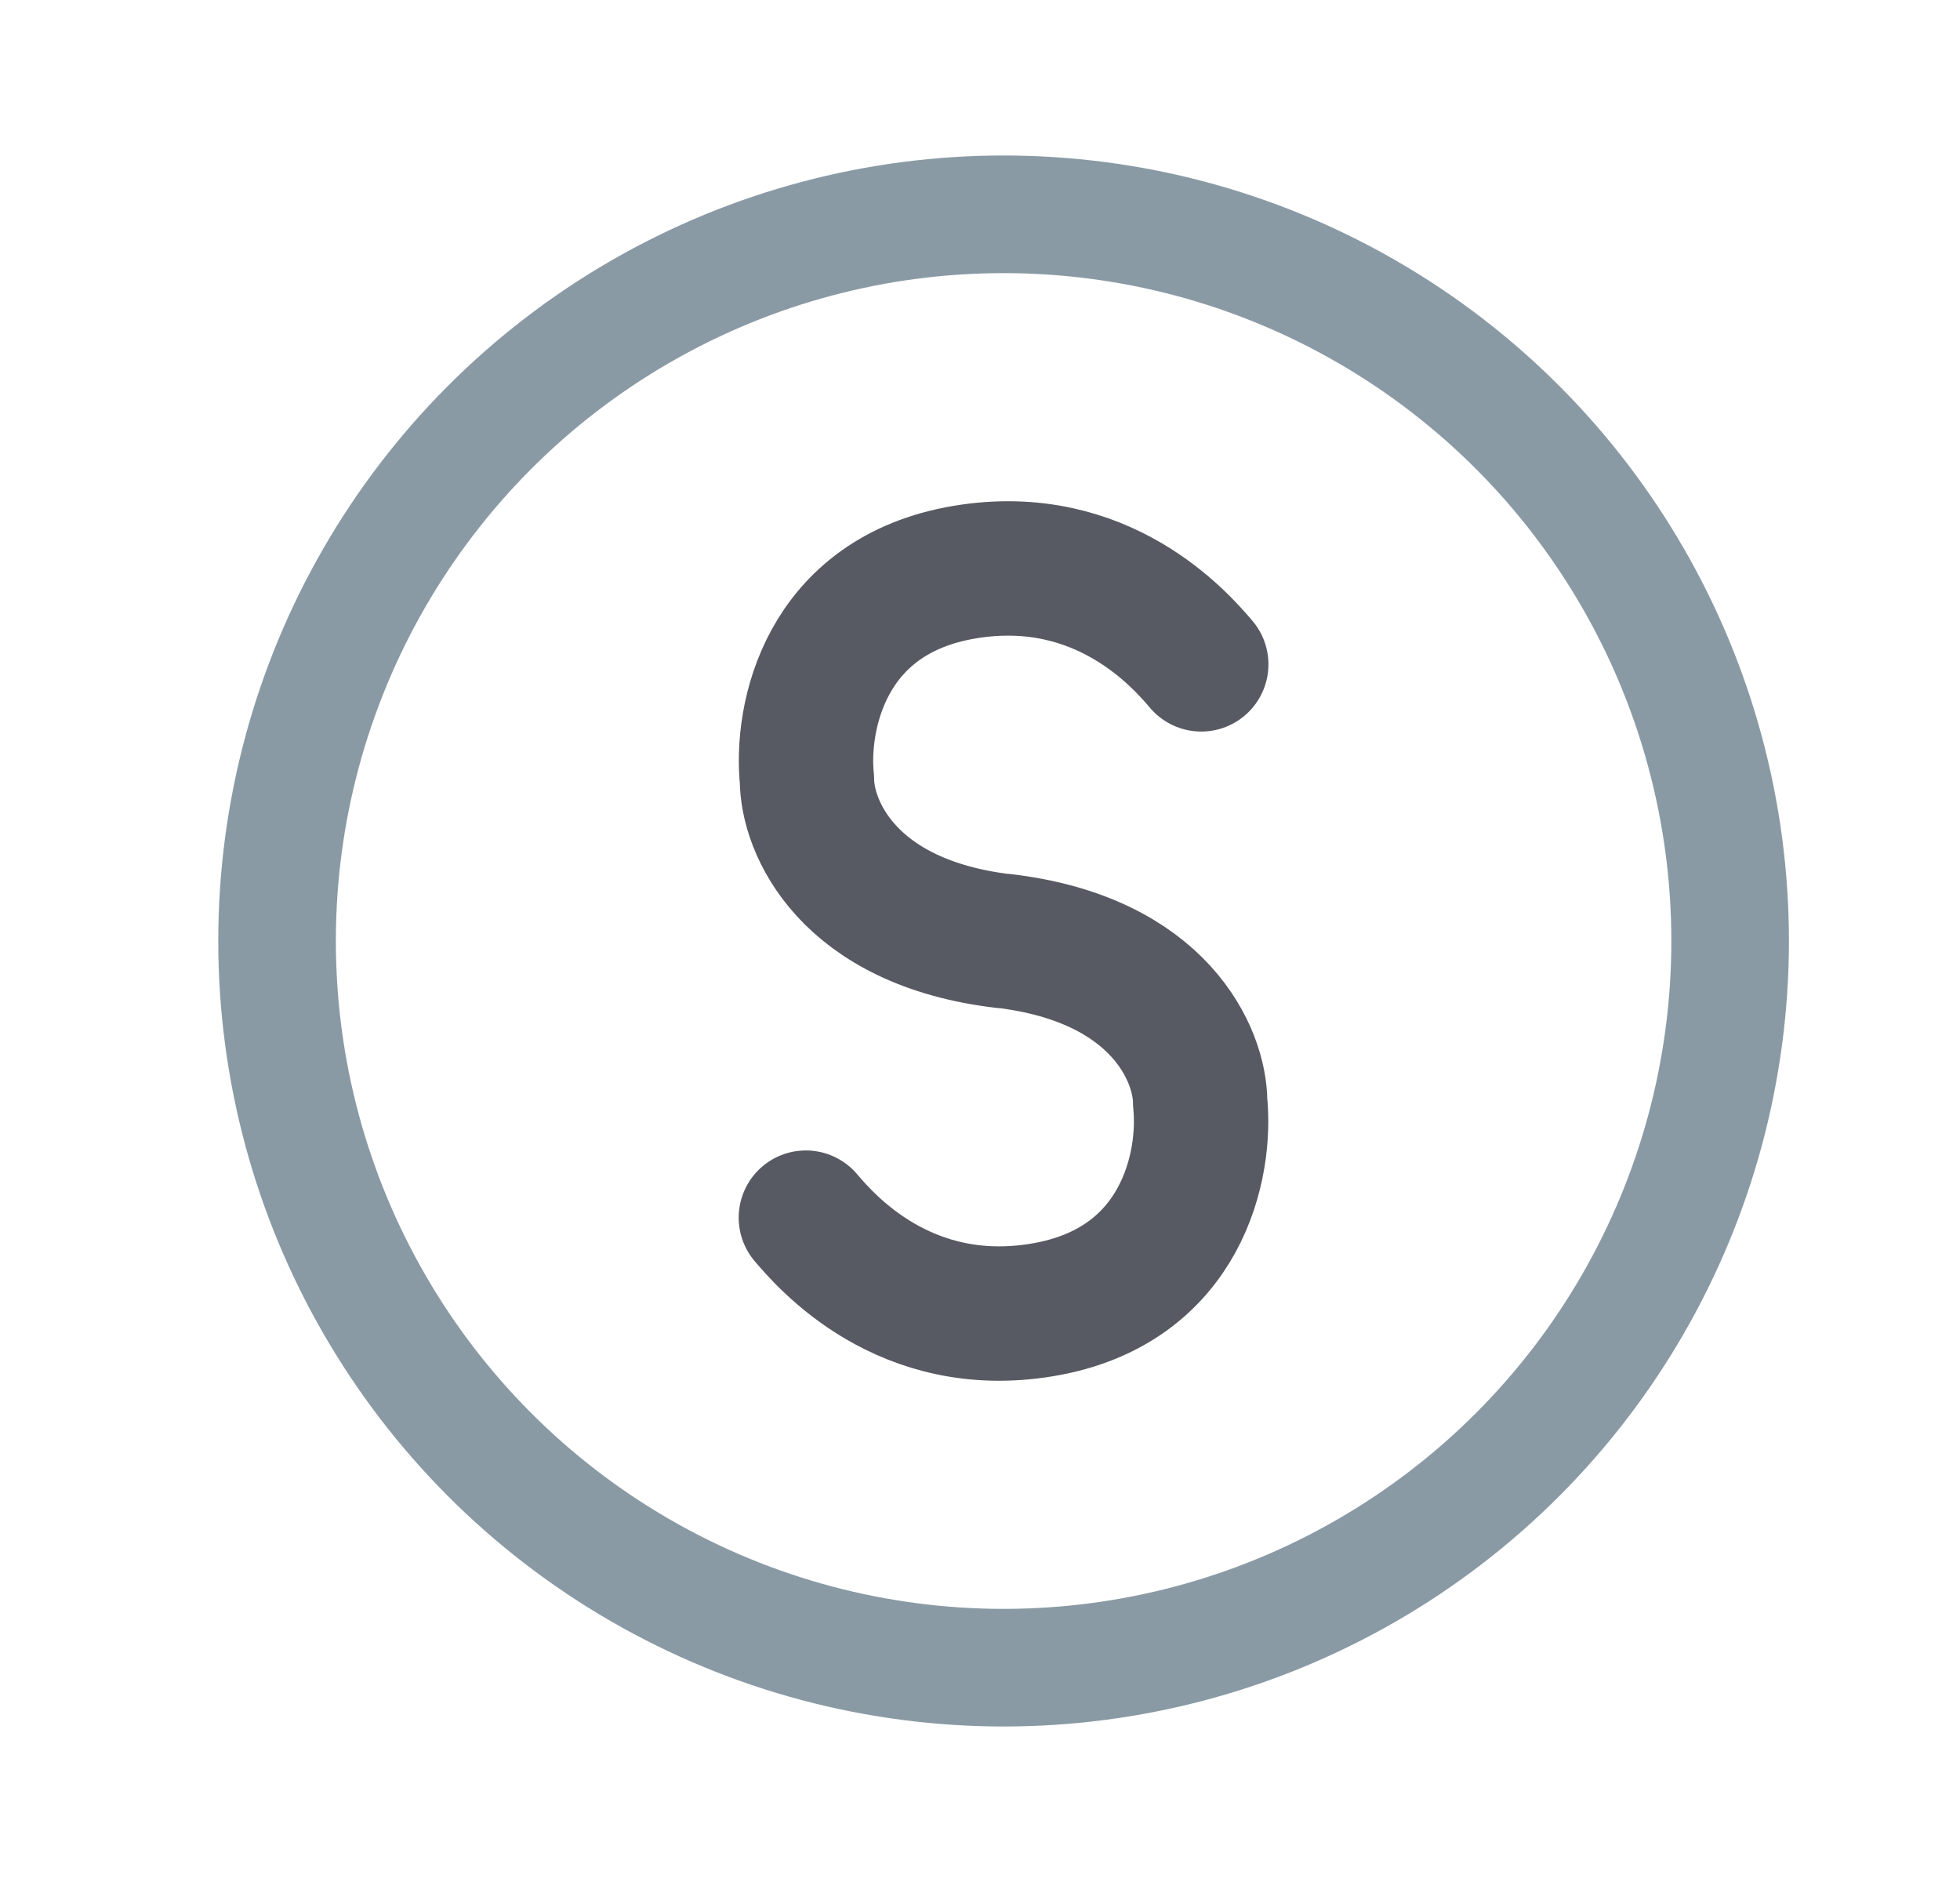 <svg xmlns="http://www.w3.org/2000/svg" width="25" height="24" fill="none" xmlns:v="https://vecta.io/nano"><circle cx="12.801" cy="12" r="9.267" stroke="#8a9aa5" stroke-width="1.5"/><path d="M15.322 8.472c-.251-.294-1.257-1.471-3.017-1.176-1.792.299-2.095 1.863-2.012 2.647 0 .588.503 1.823 2.515 2.059m-2.529 3.526c.251.294 1.257 1.471 3.017 1.176 1.792-.299 2.095-1.863 2.012-2.647 0-.588-.503-1.824-2.514-2.059" stroke="#575a62" stroke-width="1.714" stroke-linecap="round" stroke-linejoin="round"/></svg>